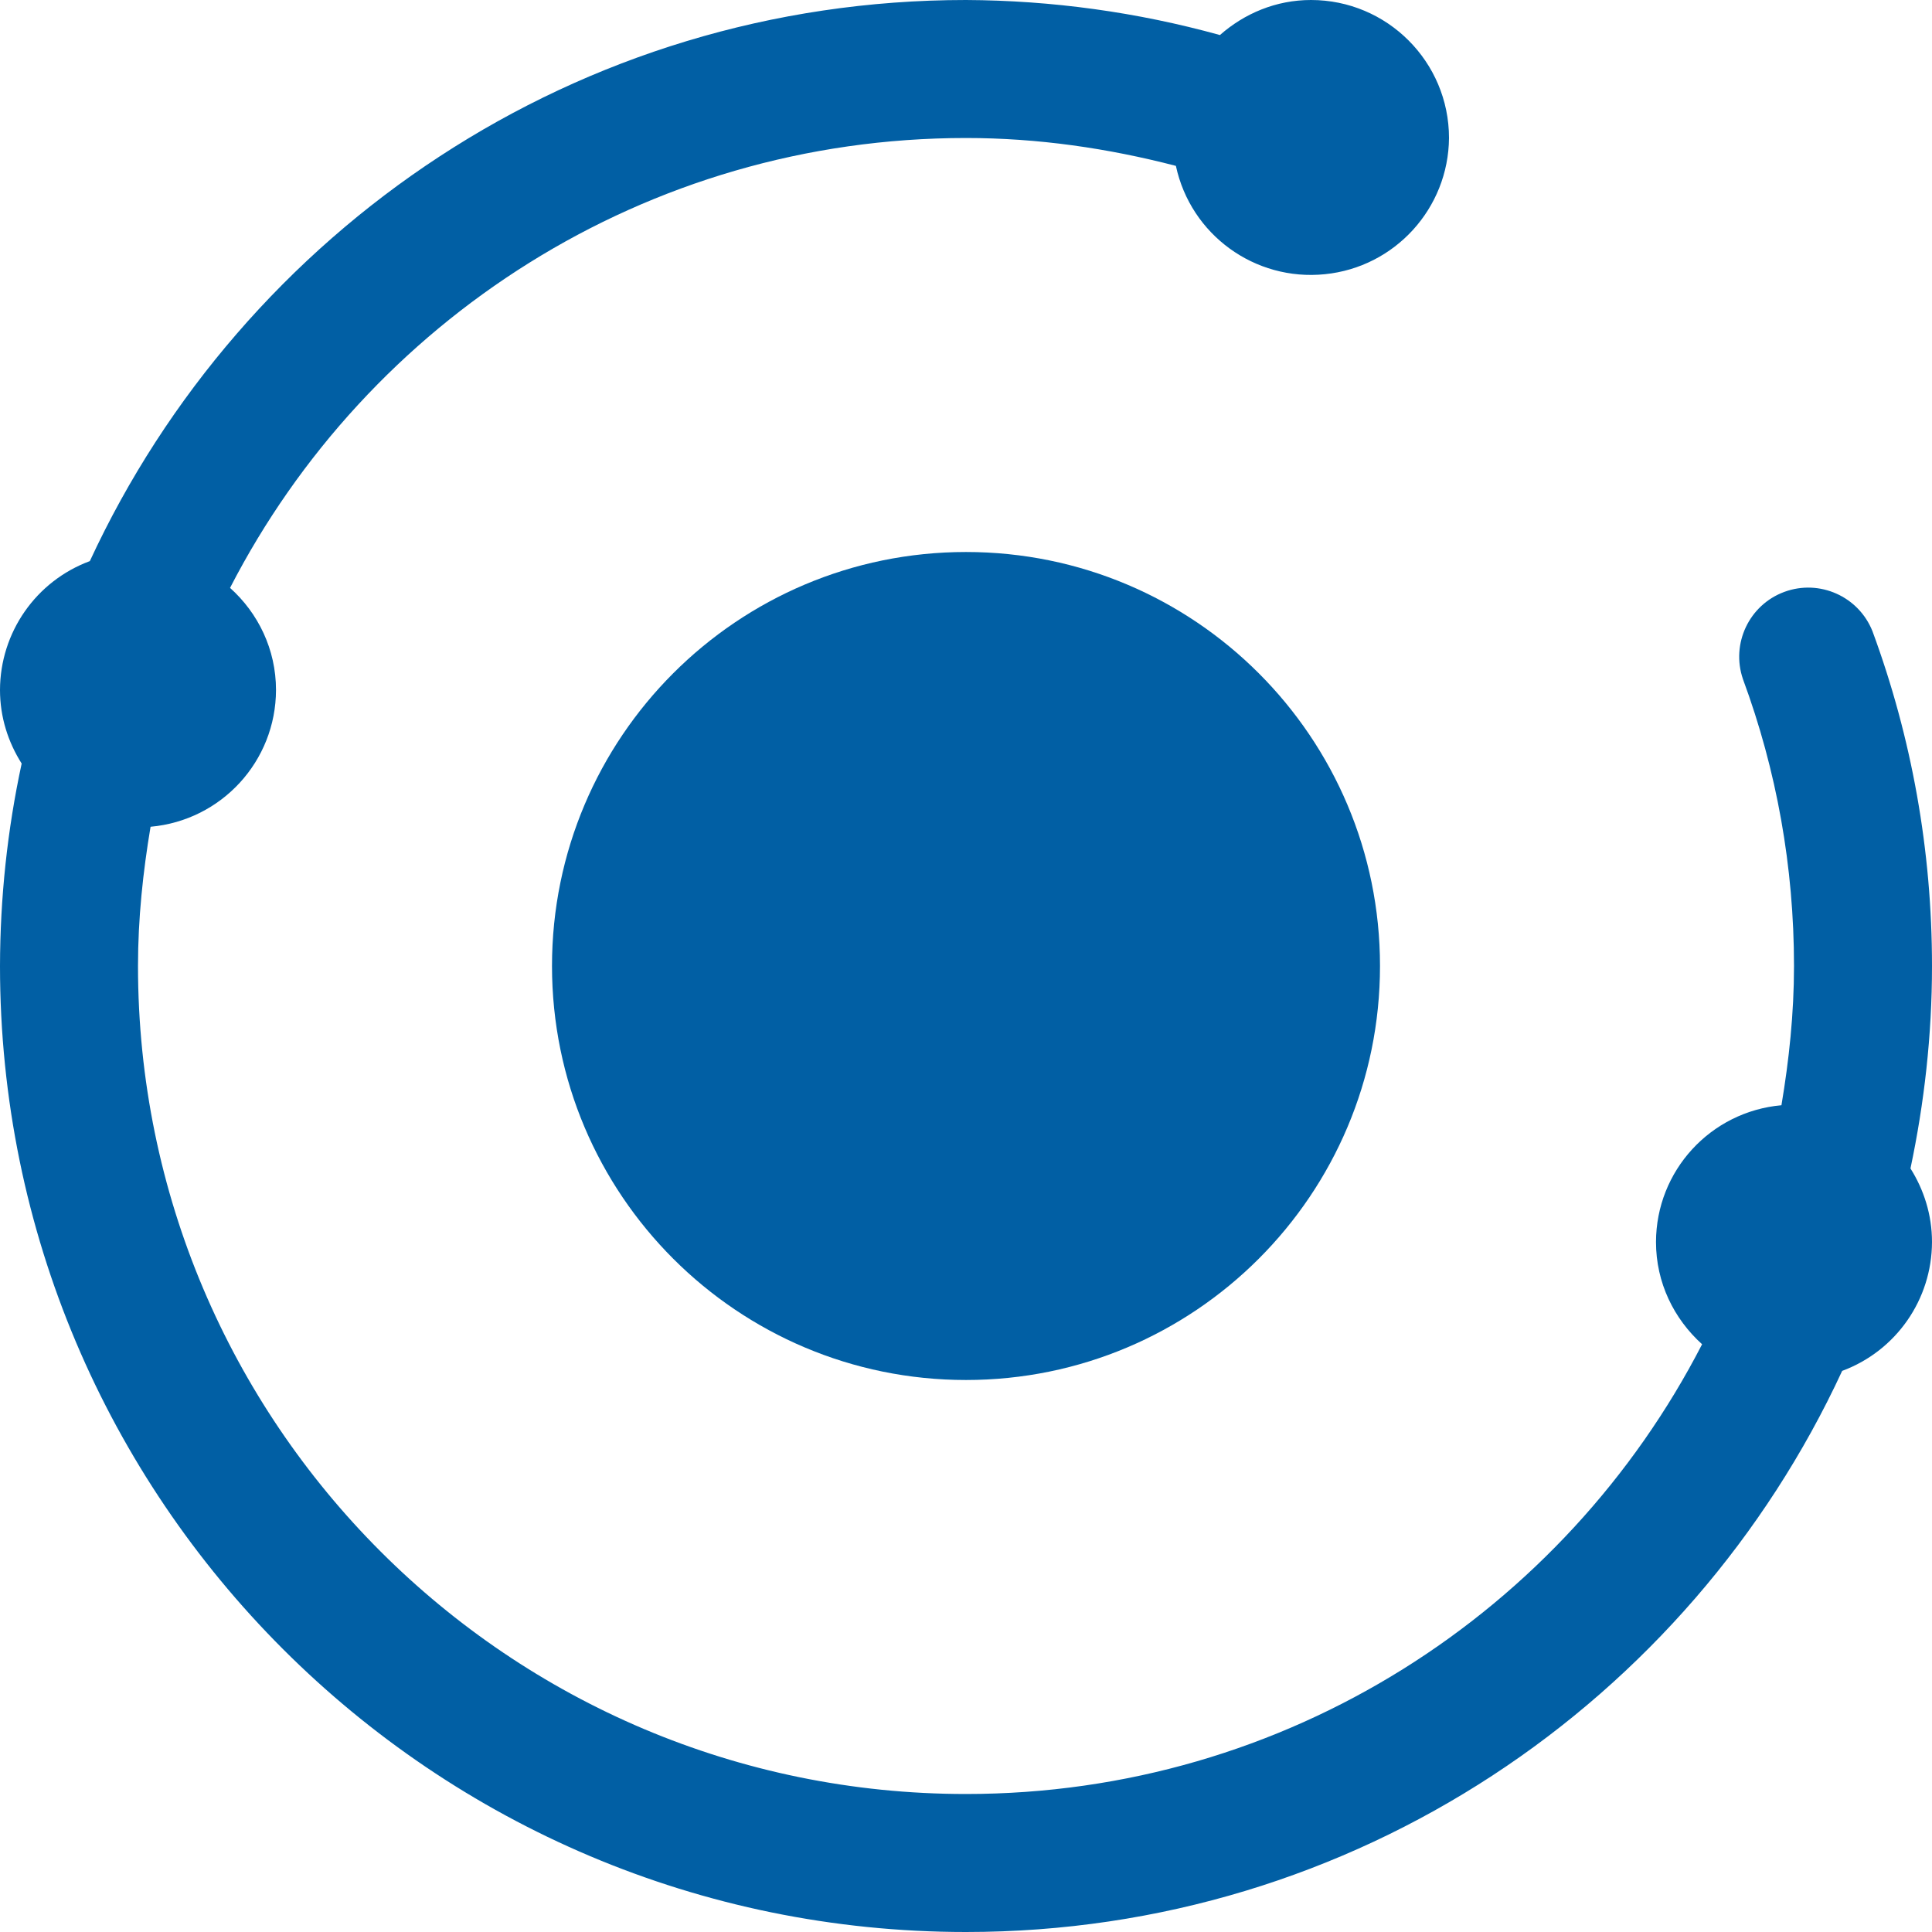 <?xml version="1.0" encoding="UTF-8"?>
<svg width="14px" height="14px" viewBox="0 0 14 14" version="1.1" xmlns="http://www.w3.org/2000/svg" xmlns:xlink="http://www.w3.org/1999/xlink">
    <title>编组</title>
    <g id="页面-1" stroke="none" stroke-width="1" fill="none" fill-rule="evenodd">
        <g id="21-安全产品-DBG" transform="translate(-972, -1941)" fill="#015FA4" fill-rule="nonzero">
            <g id="编组" transform="translate(972, 1941)">
                <path d="M4,7 C4,8.657 5.343,10 7,10 C8.657,10 10,8.657 10,7 C10,5.343 8.657,4 7,4 C5.343,4 4,5.343 4,7 Z" id="路径"></path>
                <path d="M14,7 C14,6.162 13.853,5.345 13.569,4.575 C13.469,4.322 13.185,4.195 12.93,4.289 C12.675,4.383 12.542,4.664 12.63,4.921 C12.874,5.581 13,6.282 13,7 C13,7.345 12.964,7.681 12.909,8.009 C12.395,8.055 12.001,8.484 12,9 C12,9.295 12.13,9.557 12.334,9.741 C11.338,11.675 9.325,13 7,13 C3.687,13 1,10.313 1,7 C1,6.655 1.036,6.319 1.091,5.991 C1.605,5.945 1.999,5.516 2,5 C2,4.705 1.87,4.442 1.667,4.26 C2.663,2.325 4.675,1 7,1 C7.521,1 8.028,1.074 8.521,1.202 C8.628,1.701 9.093,2.039 9.601,1.987 C10.108,1.936 10.496,1.51 10.5,1 C10.5,0.448 10.052,0 9.5,0 C9.246,0 9.017,0.098 8.84,0.254 C8.241,0.088 7.622,0.003 7,0 C4.183,0 1.762,1.667 0.651,4.066 C0.26,4.211 0.001,4.583 0,5 C0,5.197 0.059,5.378 0.157,5.533 C0.053,6.015 0.001,6.507 0,7 C0,10.866 3.134,14 7,14 C9.817,14 12.239,12.332 13.349,9.934 C13.74,9.789 13.999,9.417 14,9 C14,8.803 13.941,8.621 13.844,8.467 C13.944,7.994 14,7.503 14,7 Z" id="路径"></path>
            </g>
        </g>
    </g>
</svg>